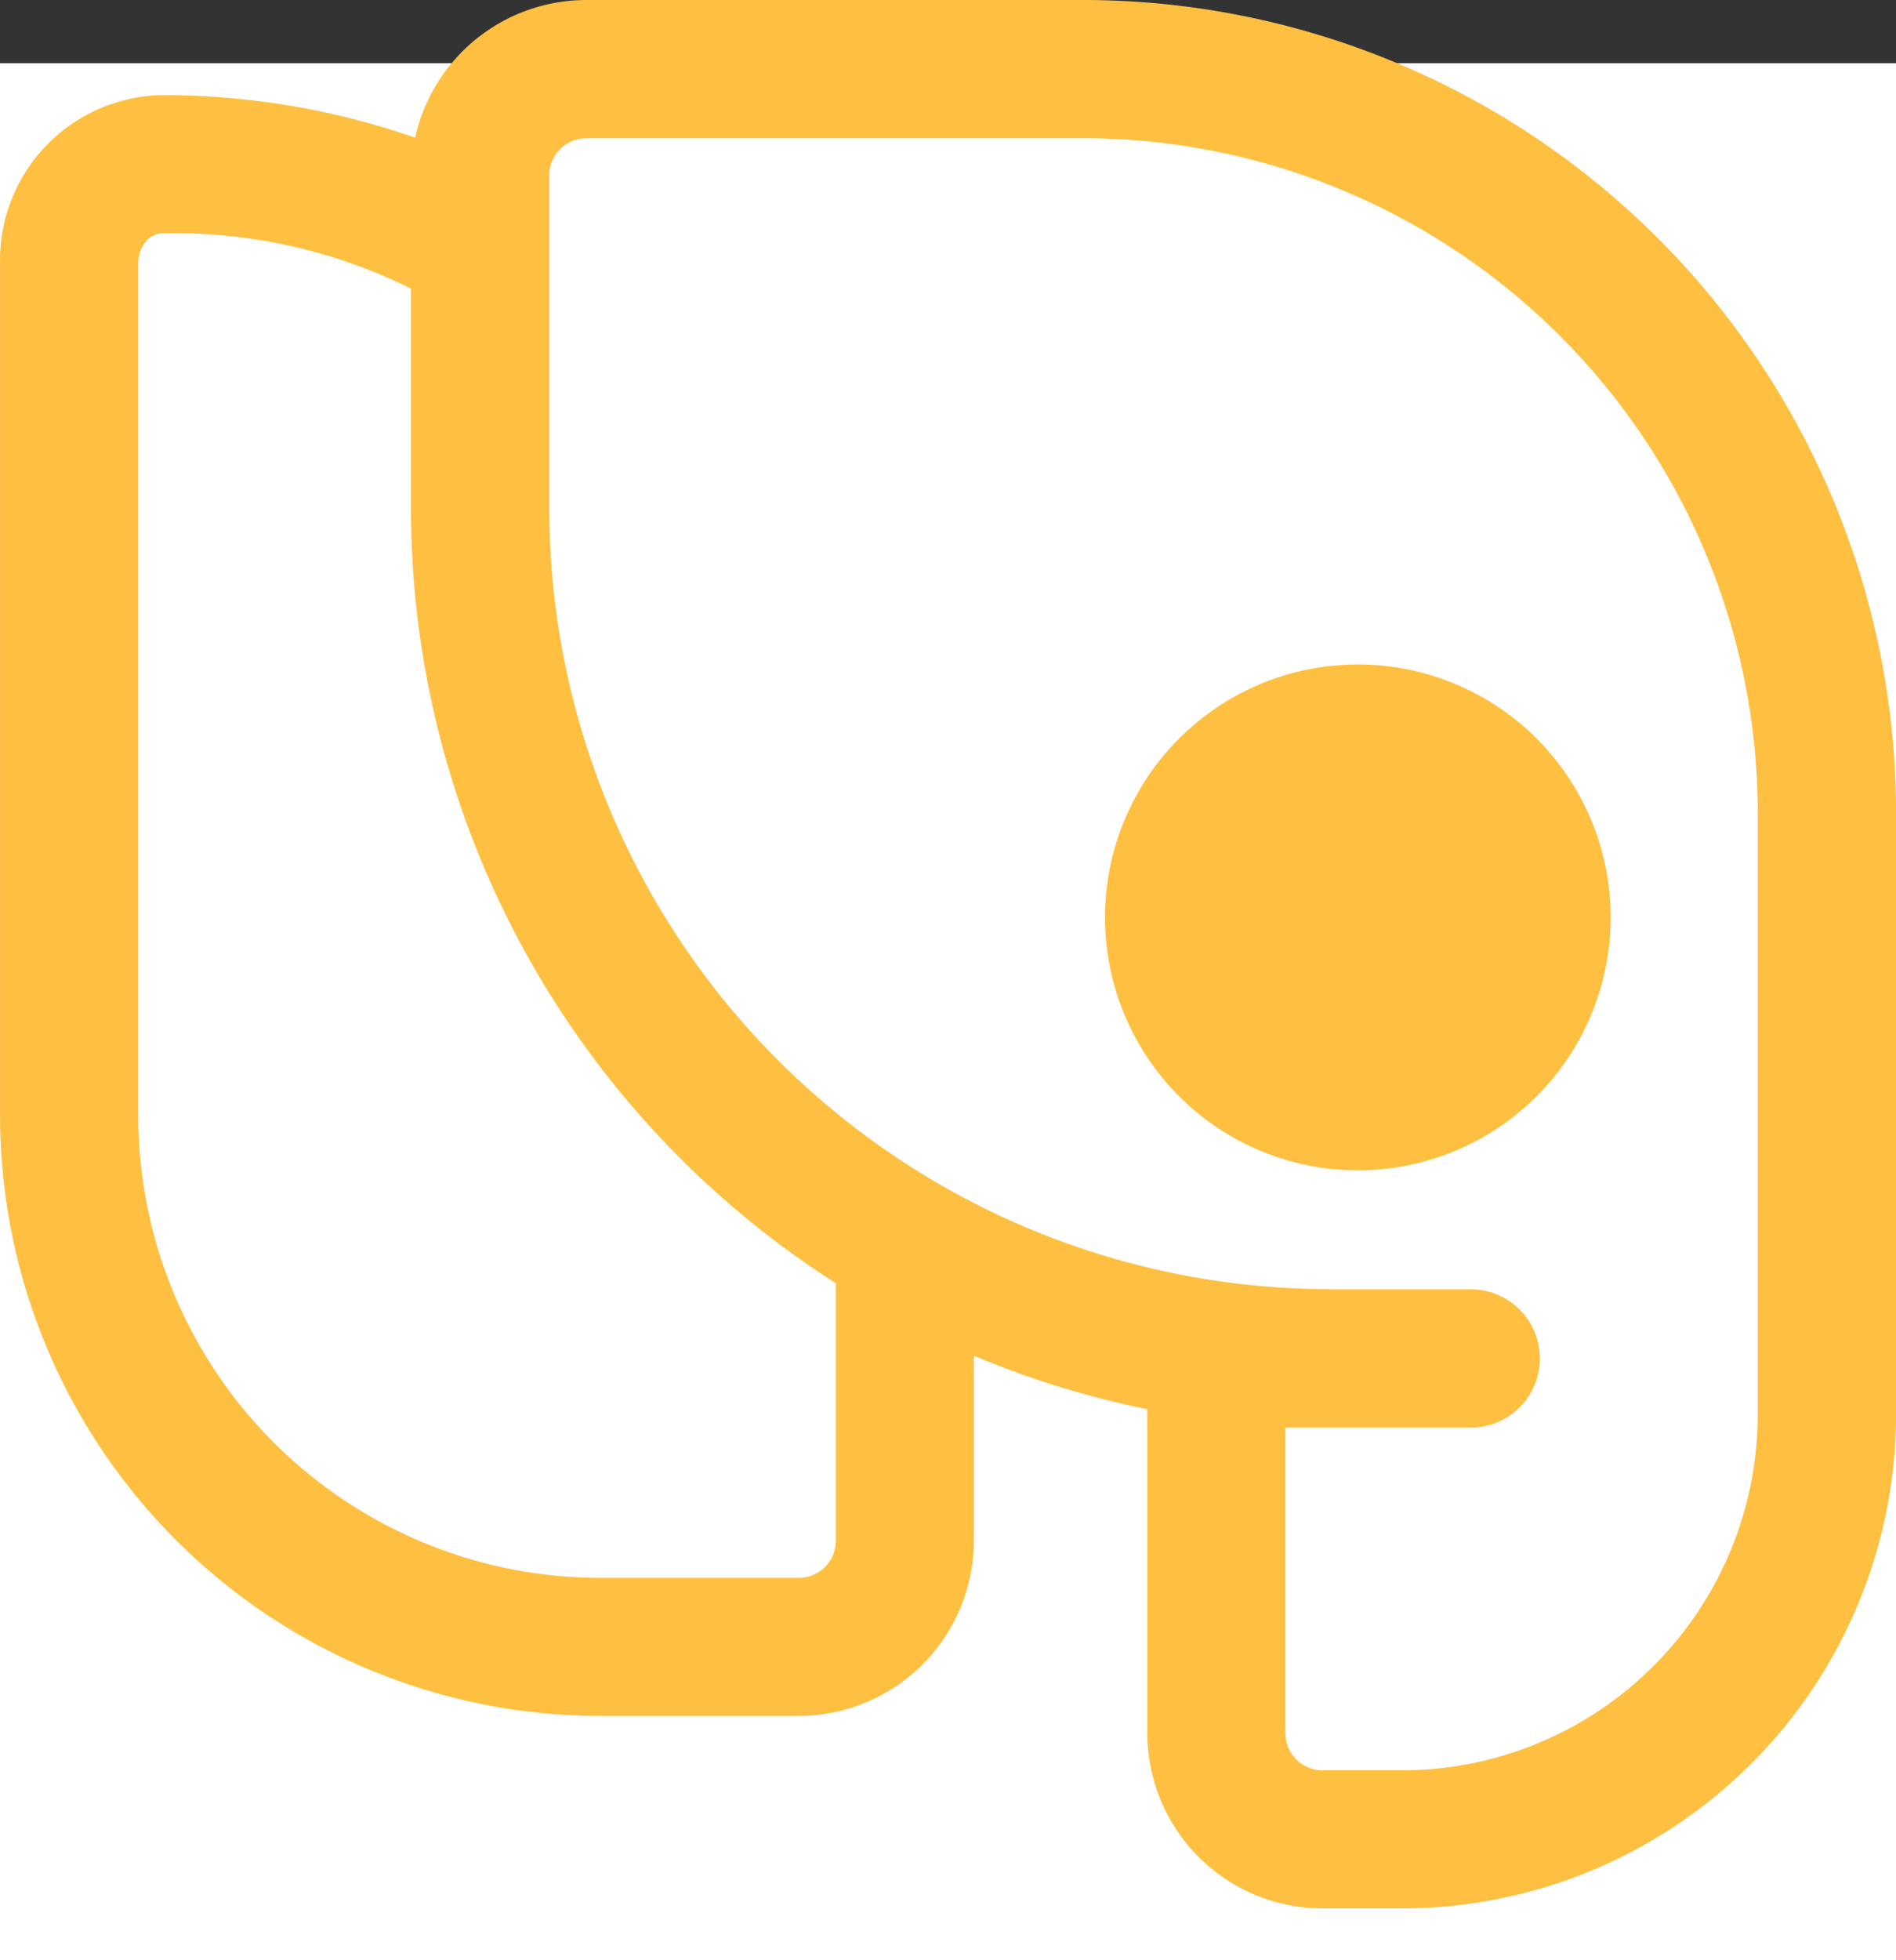 <svg xmlns="http://www.w3.org/2000/svg" width="30" height="31" viewBox="0 0 30 31">
  <rect x="0" y="0" width="30" height="31" fill="#333333" stroke="none"/>
  <g id="postgresql" transform="translate(-245 -4256)">
    <rect id="Rectangle_2678" data-name="Rectangle 2678" width="30" height="30" transform="translate(245 4257)" fill="#fff"/>
    <g id="postgresql-2" data-name="postgresql" transform="translate(232.938 4243.328)">
      <path id="Path_18838" data-name="Path 18838" d="M66.416,50.89a4,4,0,1,0-4-4A4,4,0,0,0,66.416,50.89Z" transform="translate(-32.869 -19.71)" fill="#ffbf40"/>
      <path id="Path_18839" data-name="Path 18839" d="M27.471,37.035V34.111a14.435,14.435,0,0,0,2.745.846v5.12a2.775,2.775,0,0,0,2.775,2.775h1.252a7.82,7.82,0,0,0,7.82-7.82v-9.5A12.865,12.865,0,0,0,29.2,12.672H21.341a2.776,2.776,0,0,0-2.71,2.177,12.2,12.2,0,0,0-3.925-.673,2.611,2.611,0,0,0-2.643,2.66V30.308a9.5,9.5,0,0,0,9.5,9.5H24.7A2.775,2.775,0,0,0,27.471,37.035ZM14.654,16.362a8.406,8.406,0,0,1,3.911.874V20.7a14.536,14.536,0,0,0,6.723,12.266q0,.047,0,.094v3.976a.589.589,0,0,1-.589.589H21.564a7.315,7.315,0,0,1-7.315-7.315V16.836a.521.521,0,0,1,.135-.361.348.348,0,0,1,.271-.113Zm18.458,16.7h2.222a1.093,1.093,0,0,1,0,2.186H32.4v4.832a.589.589,0,0,0,.589.589h1.252a5.634,5.634,0,0,0,5.634-5.634v-9.5A10.679,10.679,0,0,0,29.2,14.858H21.341a.589.589,0,0,0-.589.589V20.7A12.36,12.36,0,0,0,33.113,33.059Z" fill="#ffbf40" fill-rule="evenodd"/>
    </g>
  </g>
</svg>
